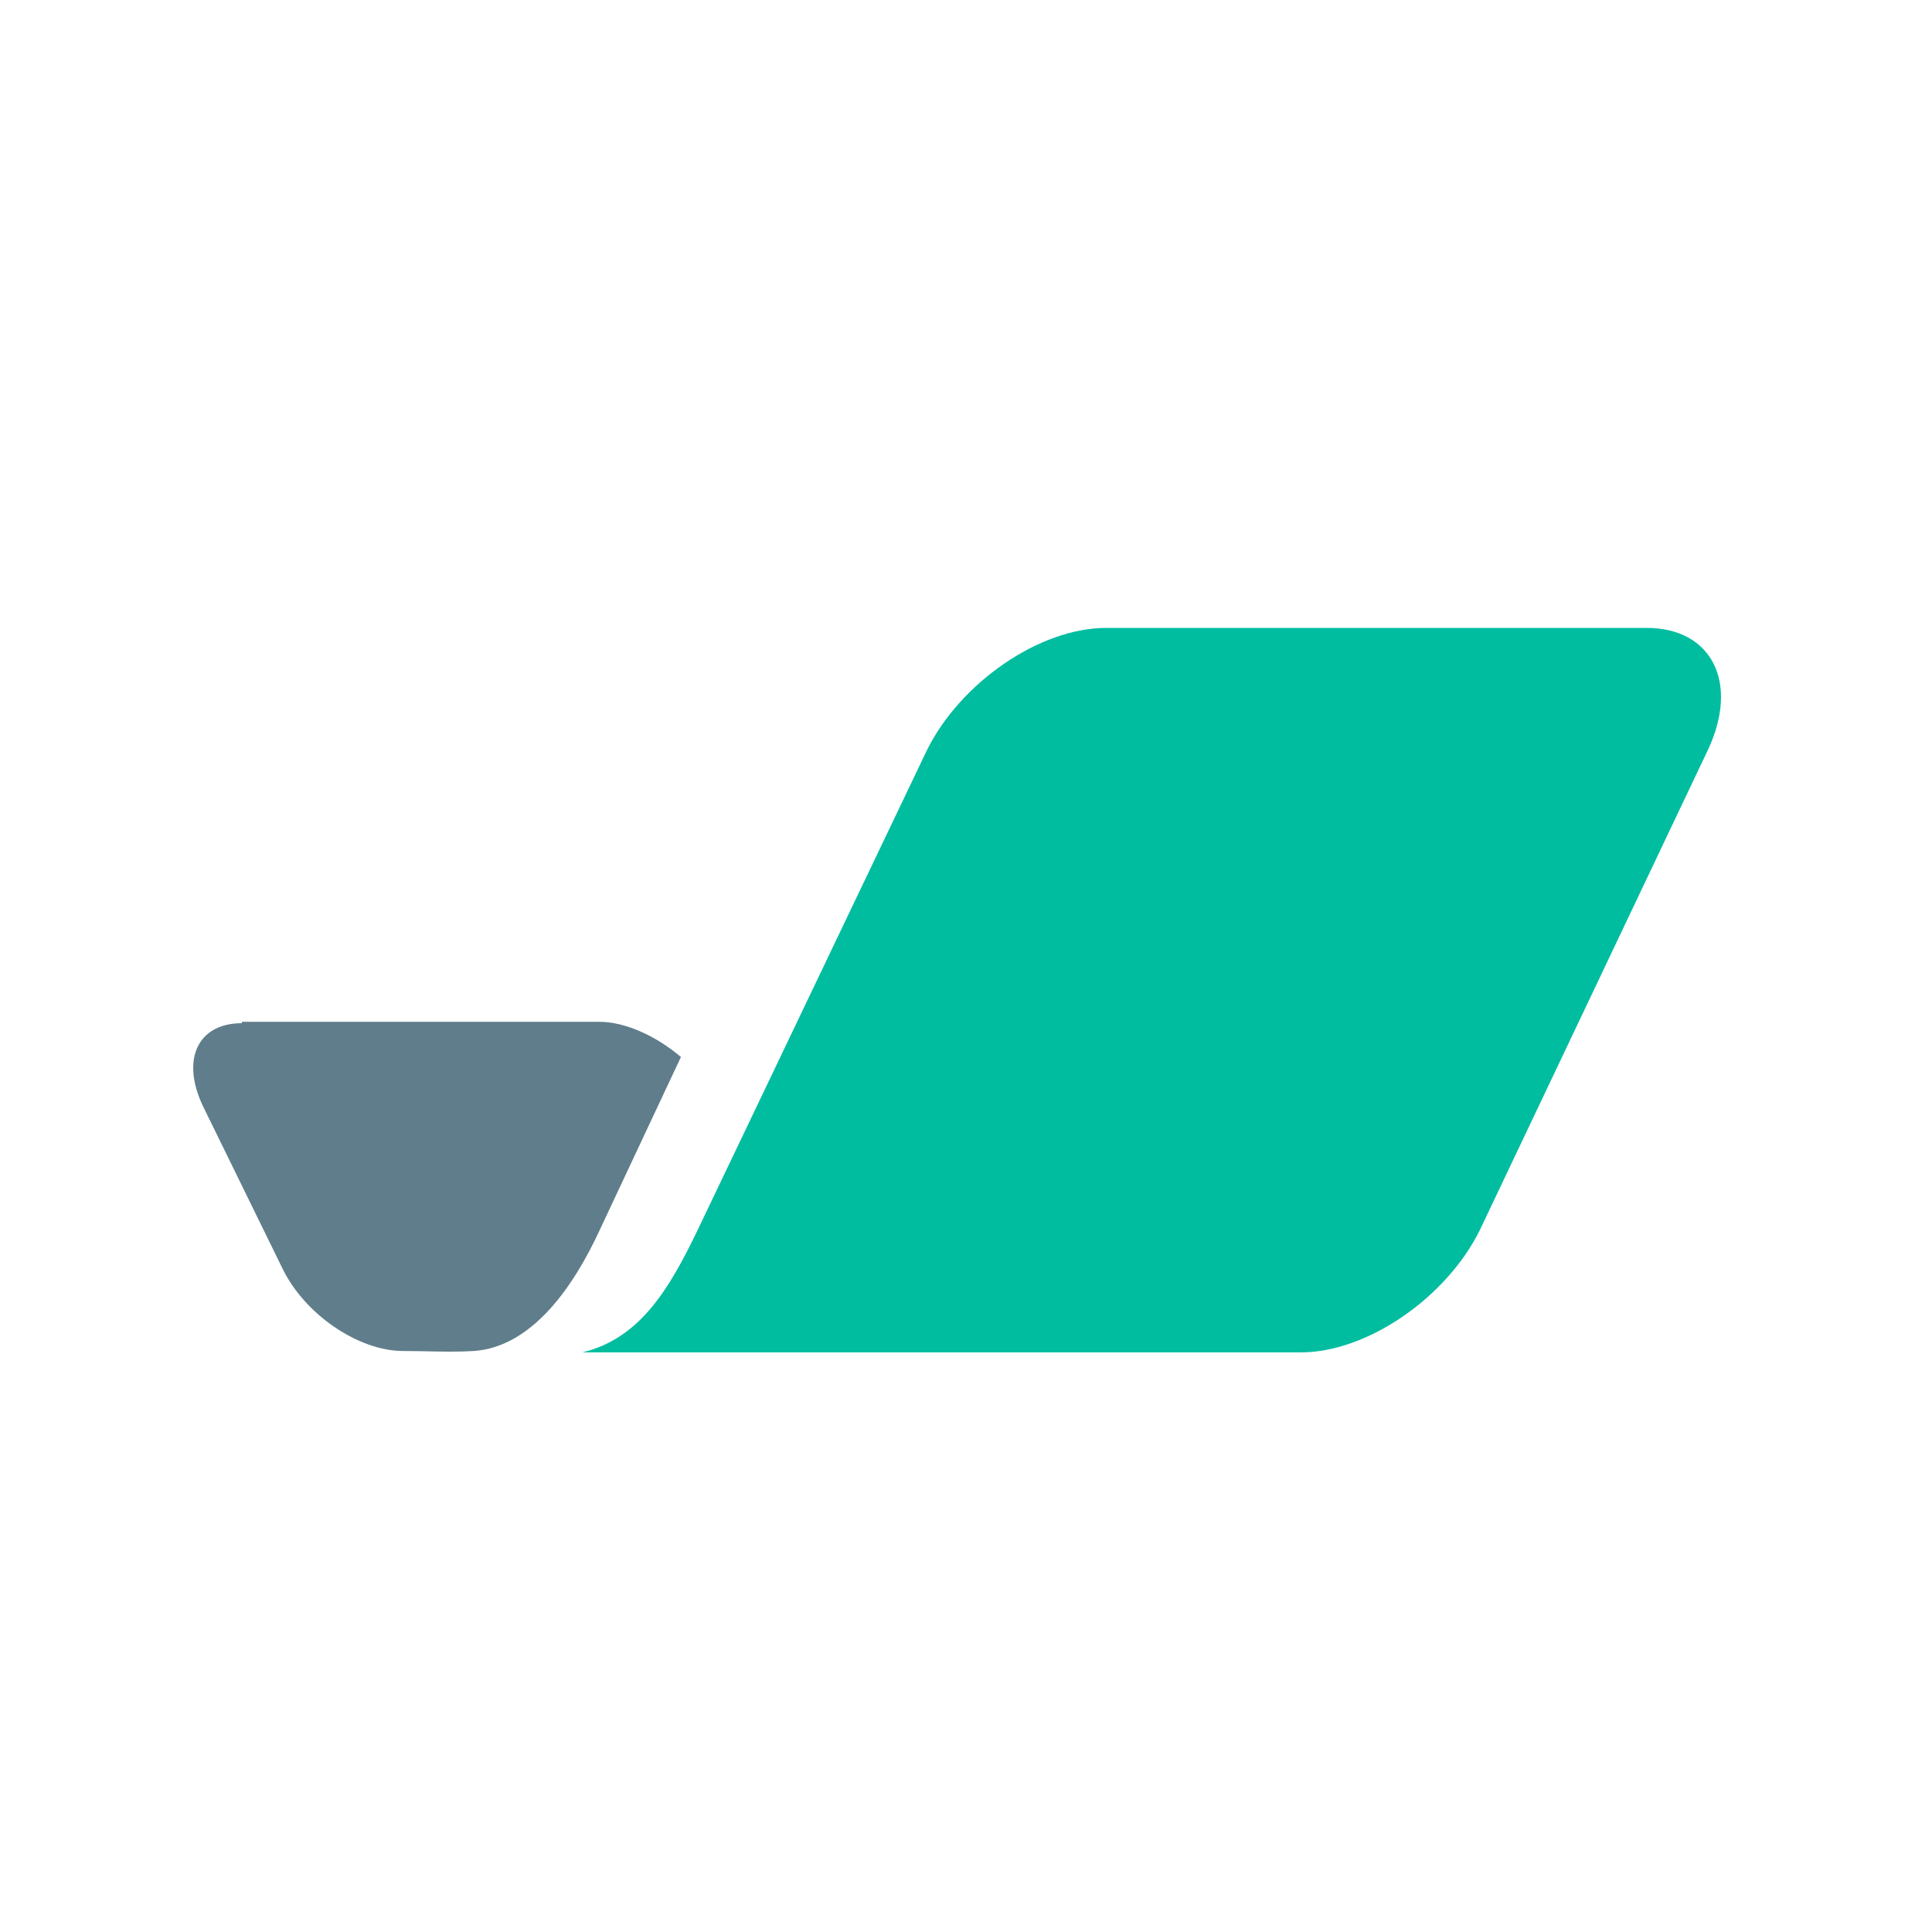 <svg width="40" height="40" viewBox="0 0 40 40" fill="none" xmlns="http://www.w3.org/2000/svg">
<path d="M26.928 28C28.309 28 29.949 26.864 30.639 25.466L35.357 15.534C36.018 14.136 35.443 13 34.091 13H22.901C21.52 13 19.881 14.136 19.19 15.534L14.444 25.466C13.868 26.66 13.264 27.709 12.056 28H26.928Z" fill="#00BDA0"/>
<path d="M5.008 21.184C4.088 21.184 3.743 21.942 4.203 22.903L5.843 26.252C6.303 27.214 7.425 27.971 8.345 27.971C8.496 27.971 8.652 27.974 8.812 27.977C9.141 27.984 9.483 27.991 9.812 27.971C11.021 27.884 11.883 26.631 12.43 25.437L14.098 21.884C13.581 21.447 12.948 21.155 12.401 21.155H5.008V21.184Z" fill="#607D8B"/>
</svg>

